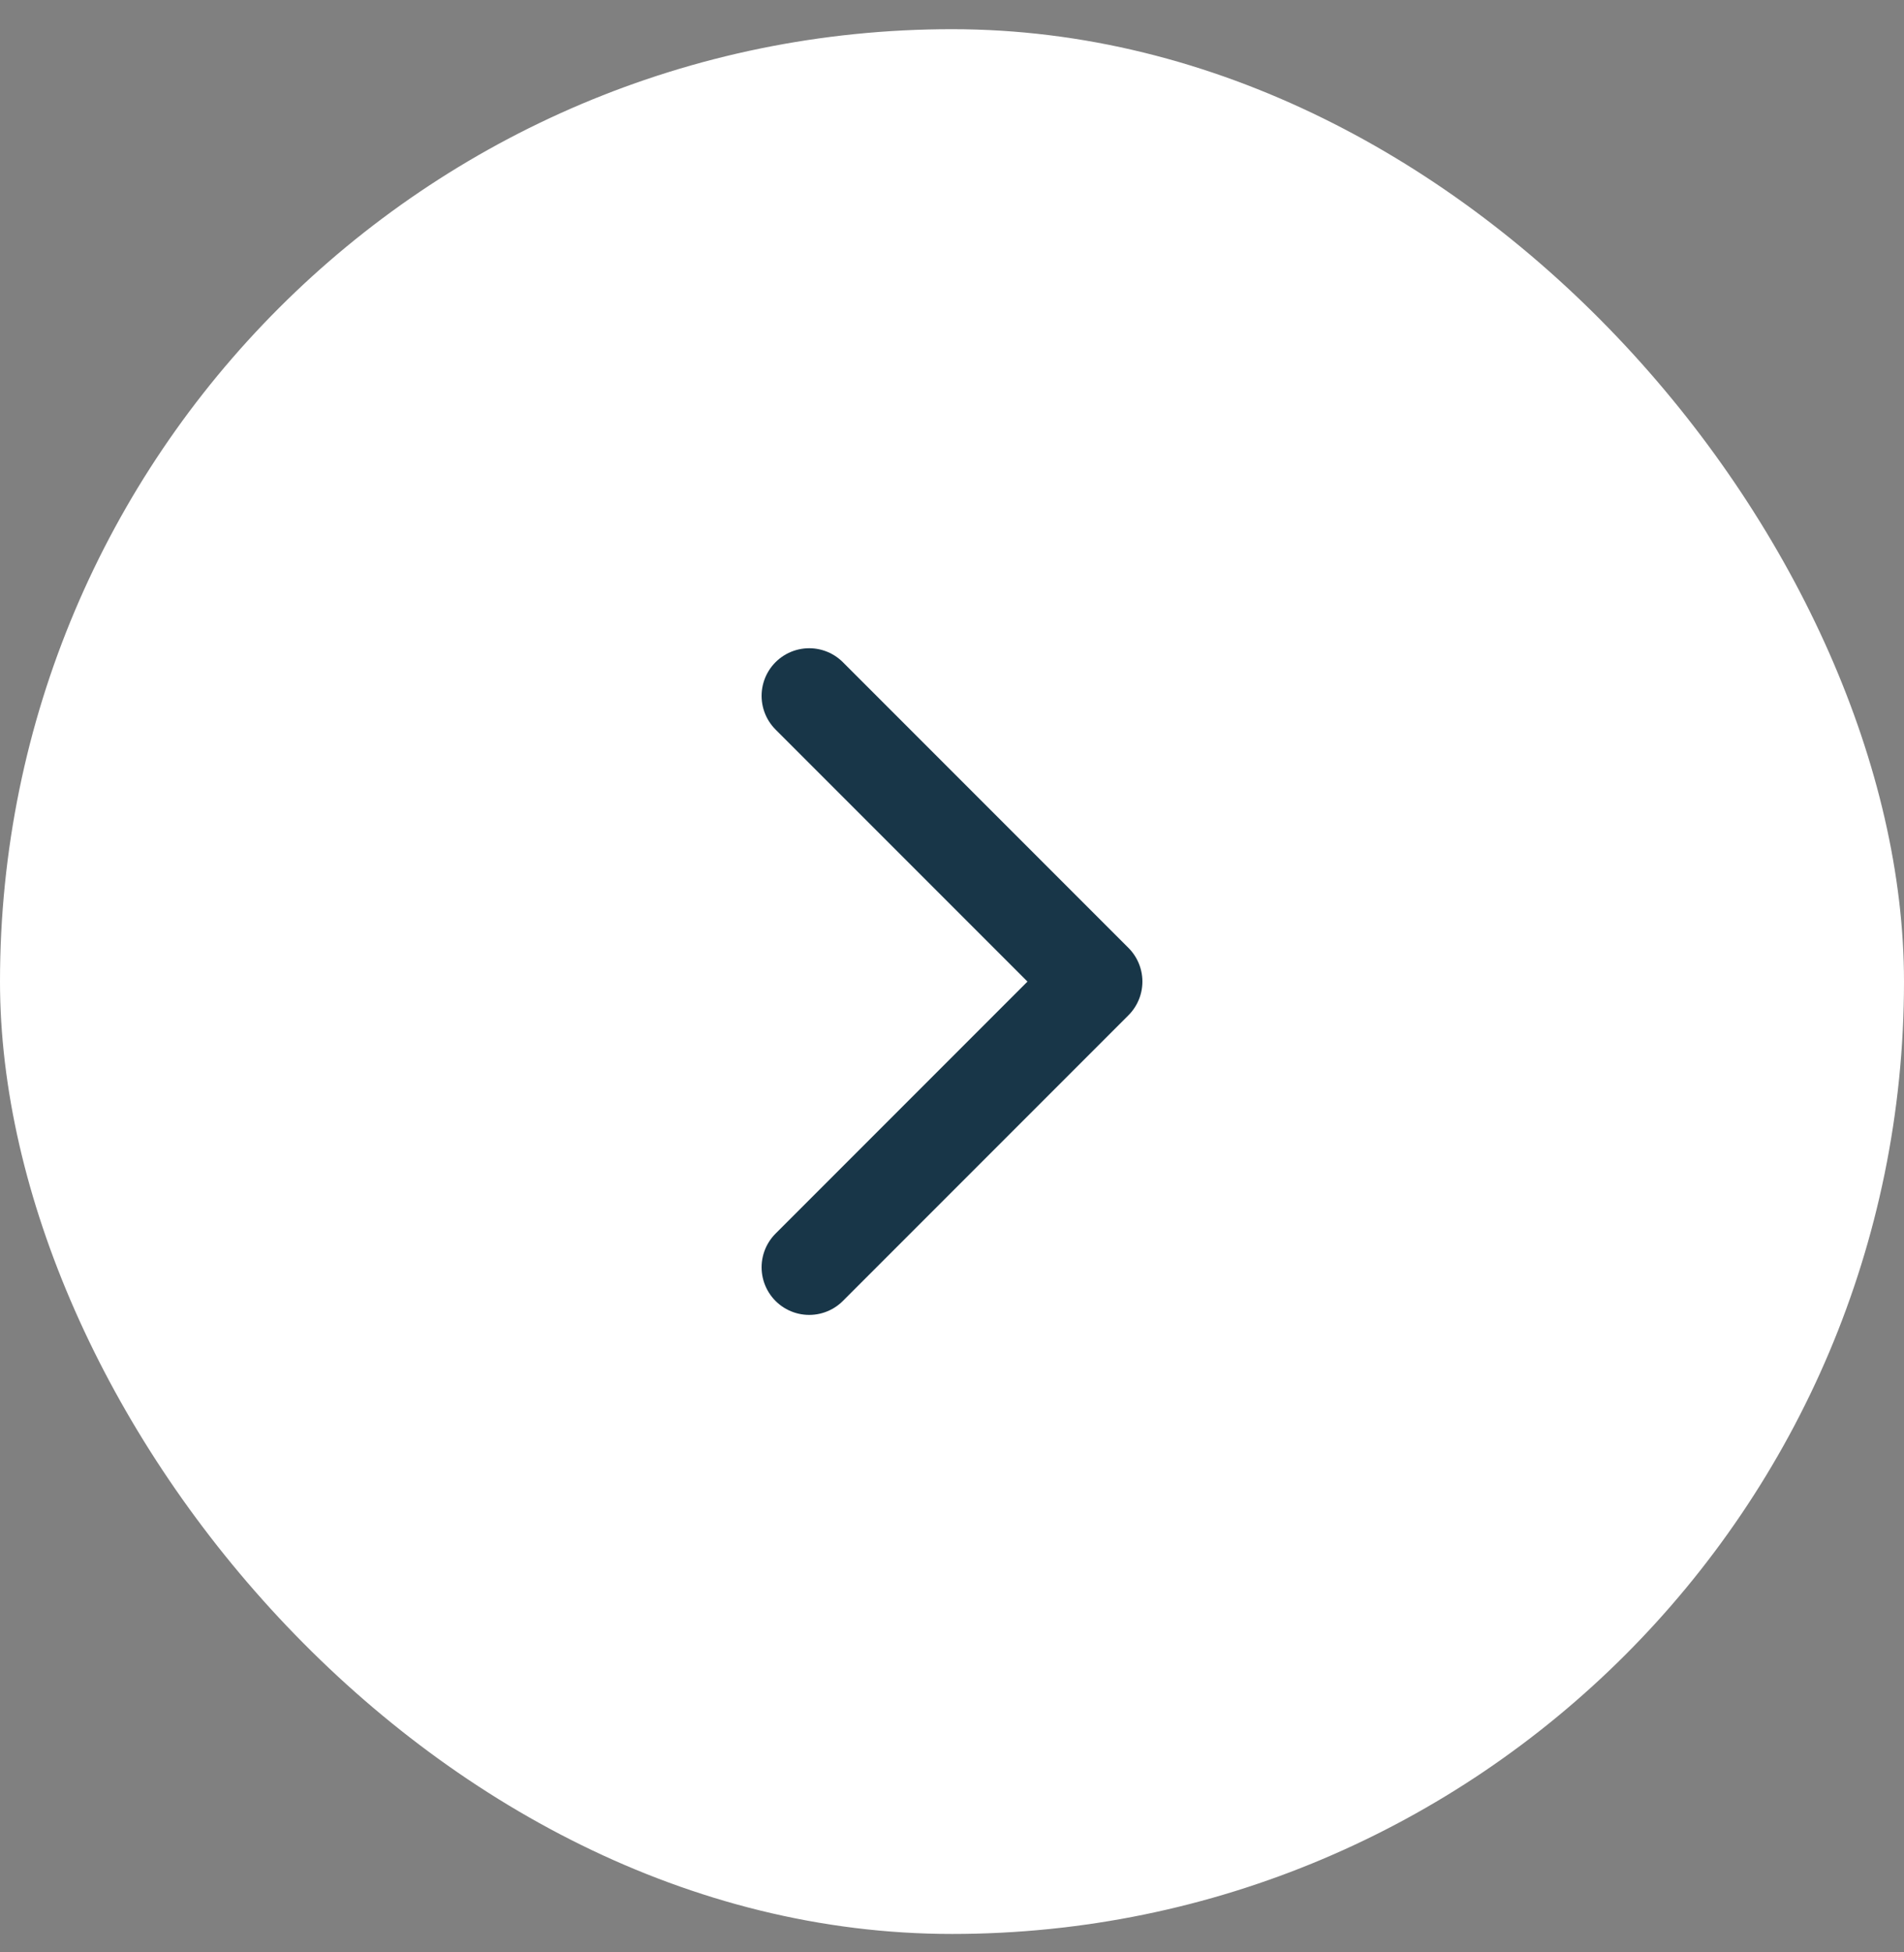 <svg width="40" height="41" viewBox="0 0 40 41" fill="none" xmlns="http://www.w3.org/2000/svg">
<rect x="0" y="0" width="40" height="41" fill="#808080" stroke="none"/>
<rect x="40" y="40.613" width="40" height="40" rx="20" transform="rotate(-180 40 40.613)" fill="white"/>
<path d="M17 26.613L23 20.613L17 14.613" stroke="#183648" stroke-width="2" stroke-linecap="round" stroke-linejoin="round"/>
</svg>
